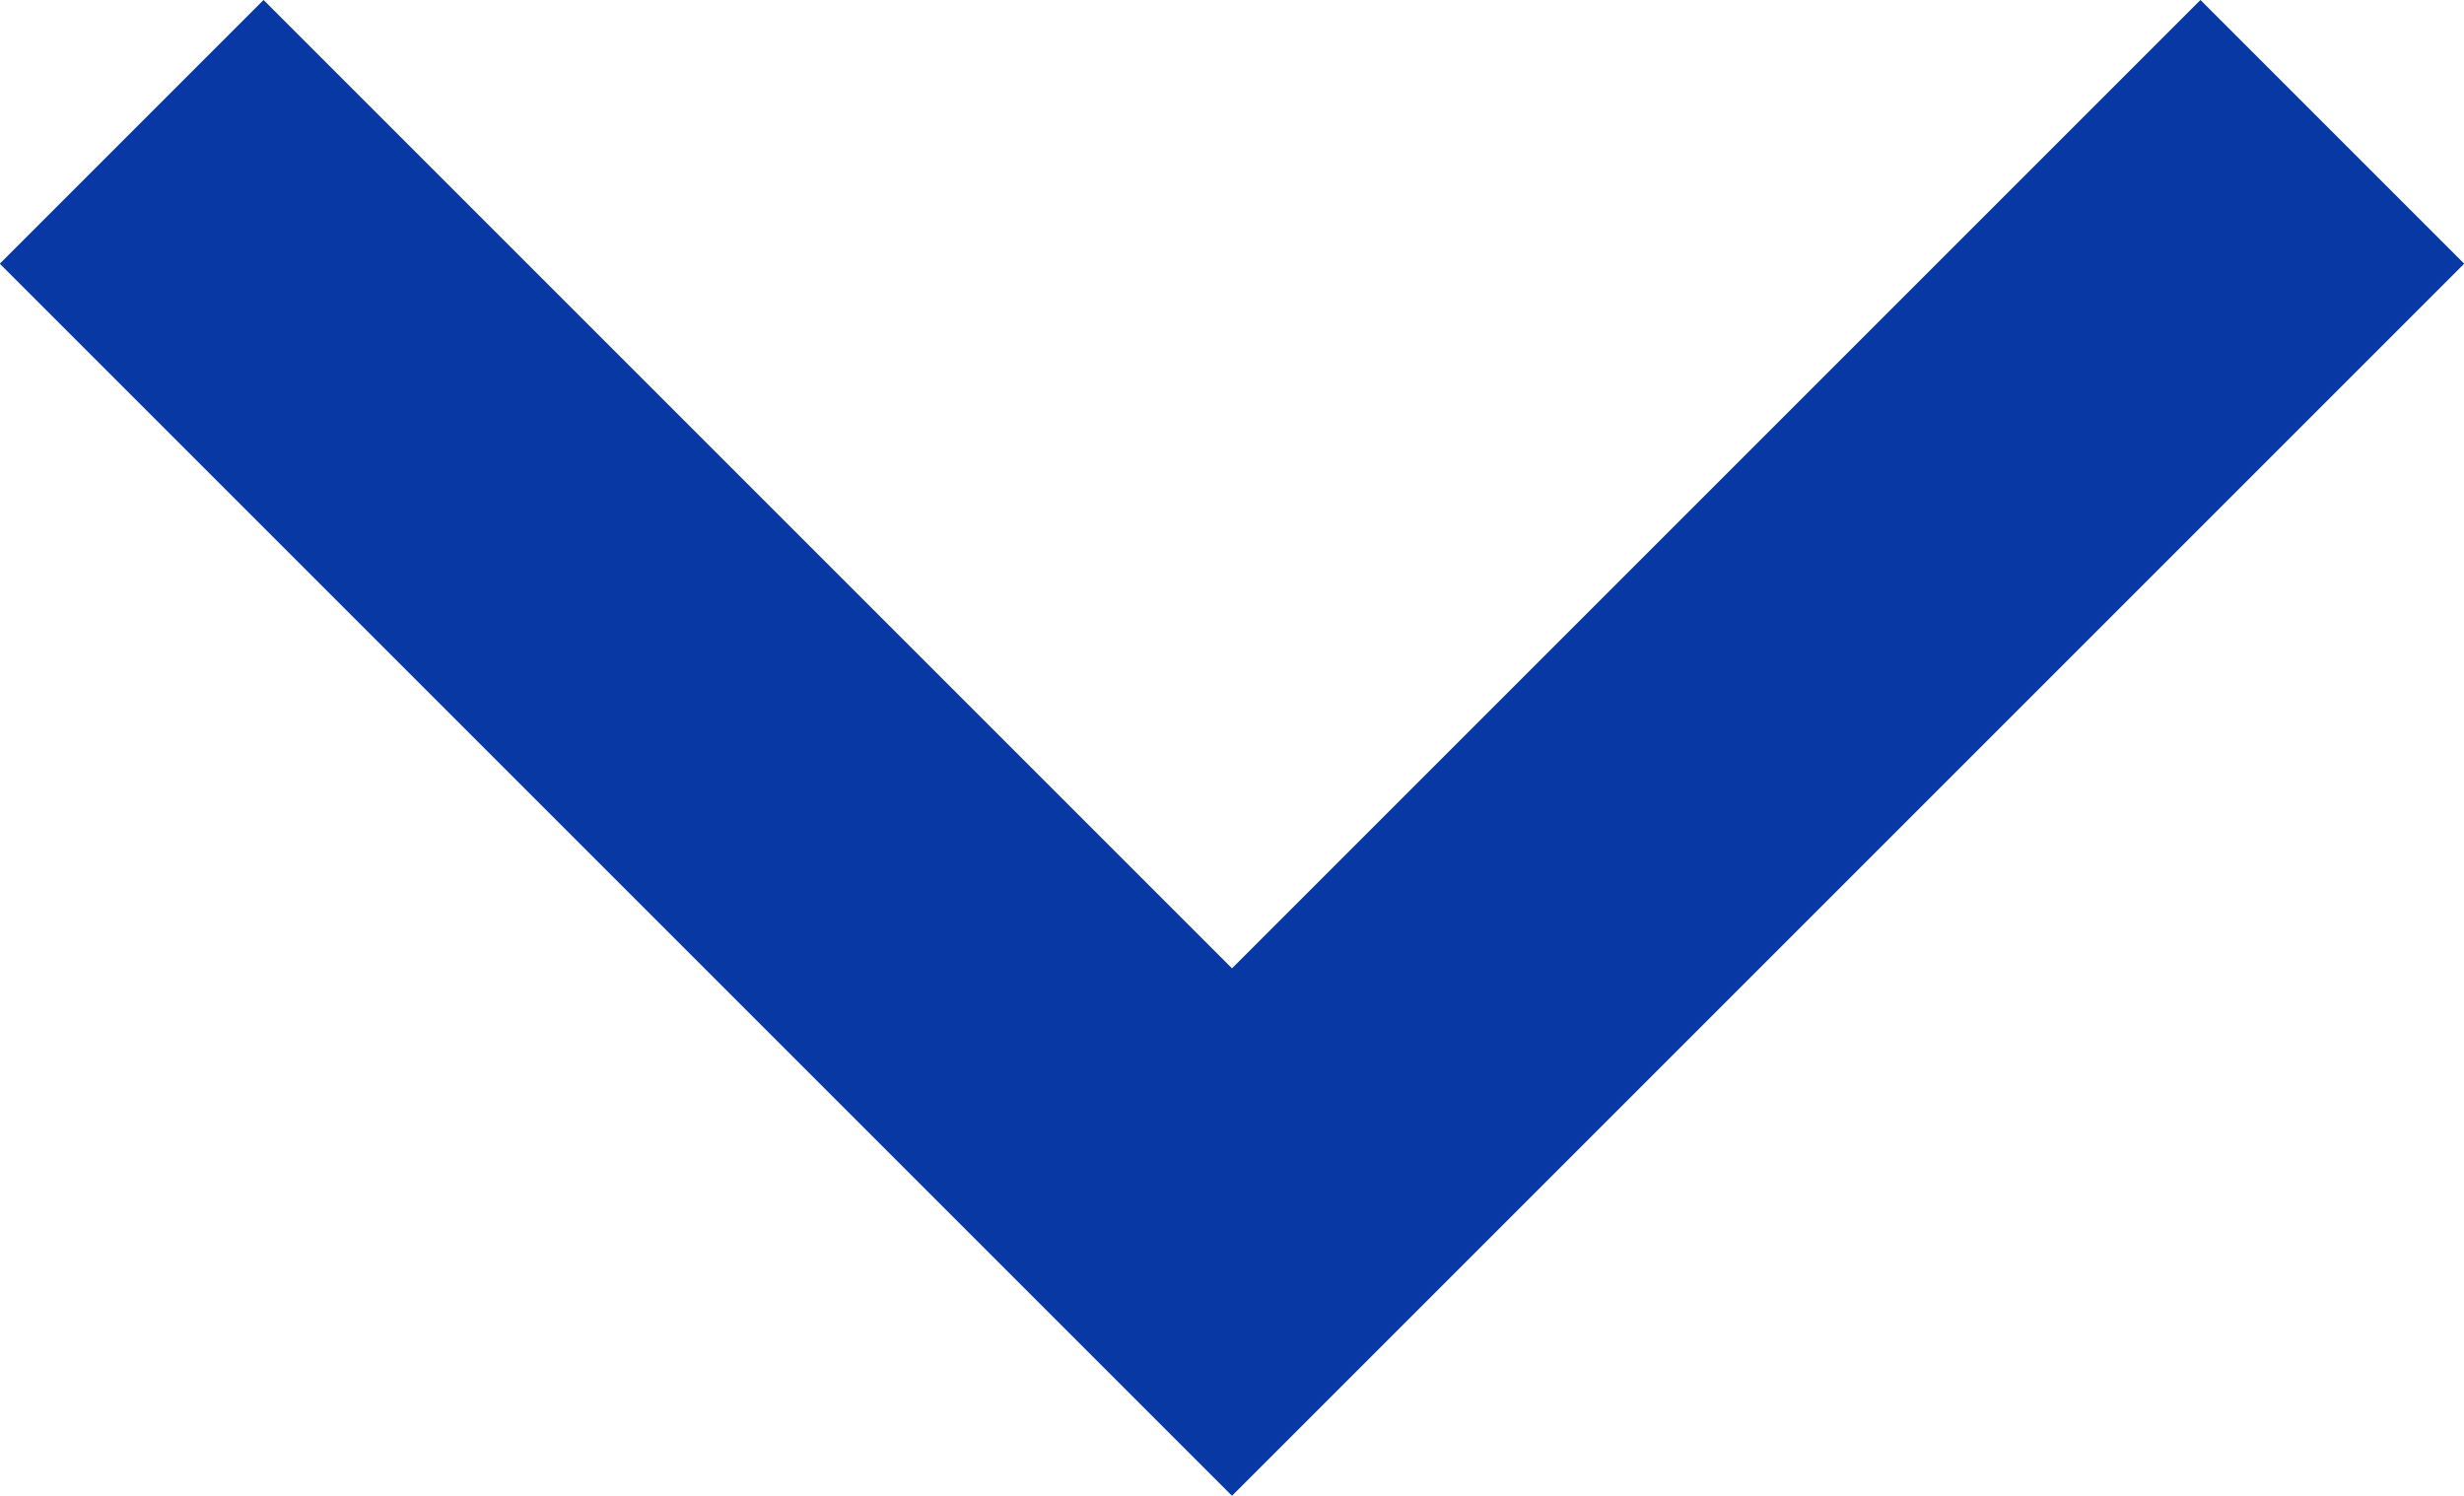 <svg xmlns="http://www.w3.org/2000/svg" xmlns:xlink="http://www.w3.org/1999/xlink" width="13.212" height="8.02" viewBox="0 0 13.212 8.02">
  <defs>
    <clipPath id="clip-path">
      <rect width="13.212" height="8.02" fill="none"/>
    </clipPath>
  </defs>
  <g id="Repeat_Grid_1" data-name="Repeat Grid 1" clip-path="url(#clip-path)">
    <g transform="translate(-549.264 -67.344)">
      <g id="Group_709" data-name="Group 709" transform="translate(561.77 56.253) rotate(90)">
        <path id="Path_30" data-name="Path 30" d="M300,760l5.9,5.9-5.9,5.9" transform="translate(-288.202 -760)" fill="none" stroke="#0838a4" stroke-width="2"/>
      </g>
    </g>
  </g>
</svg>
